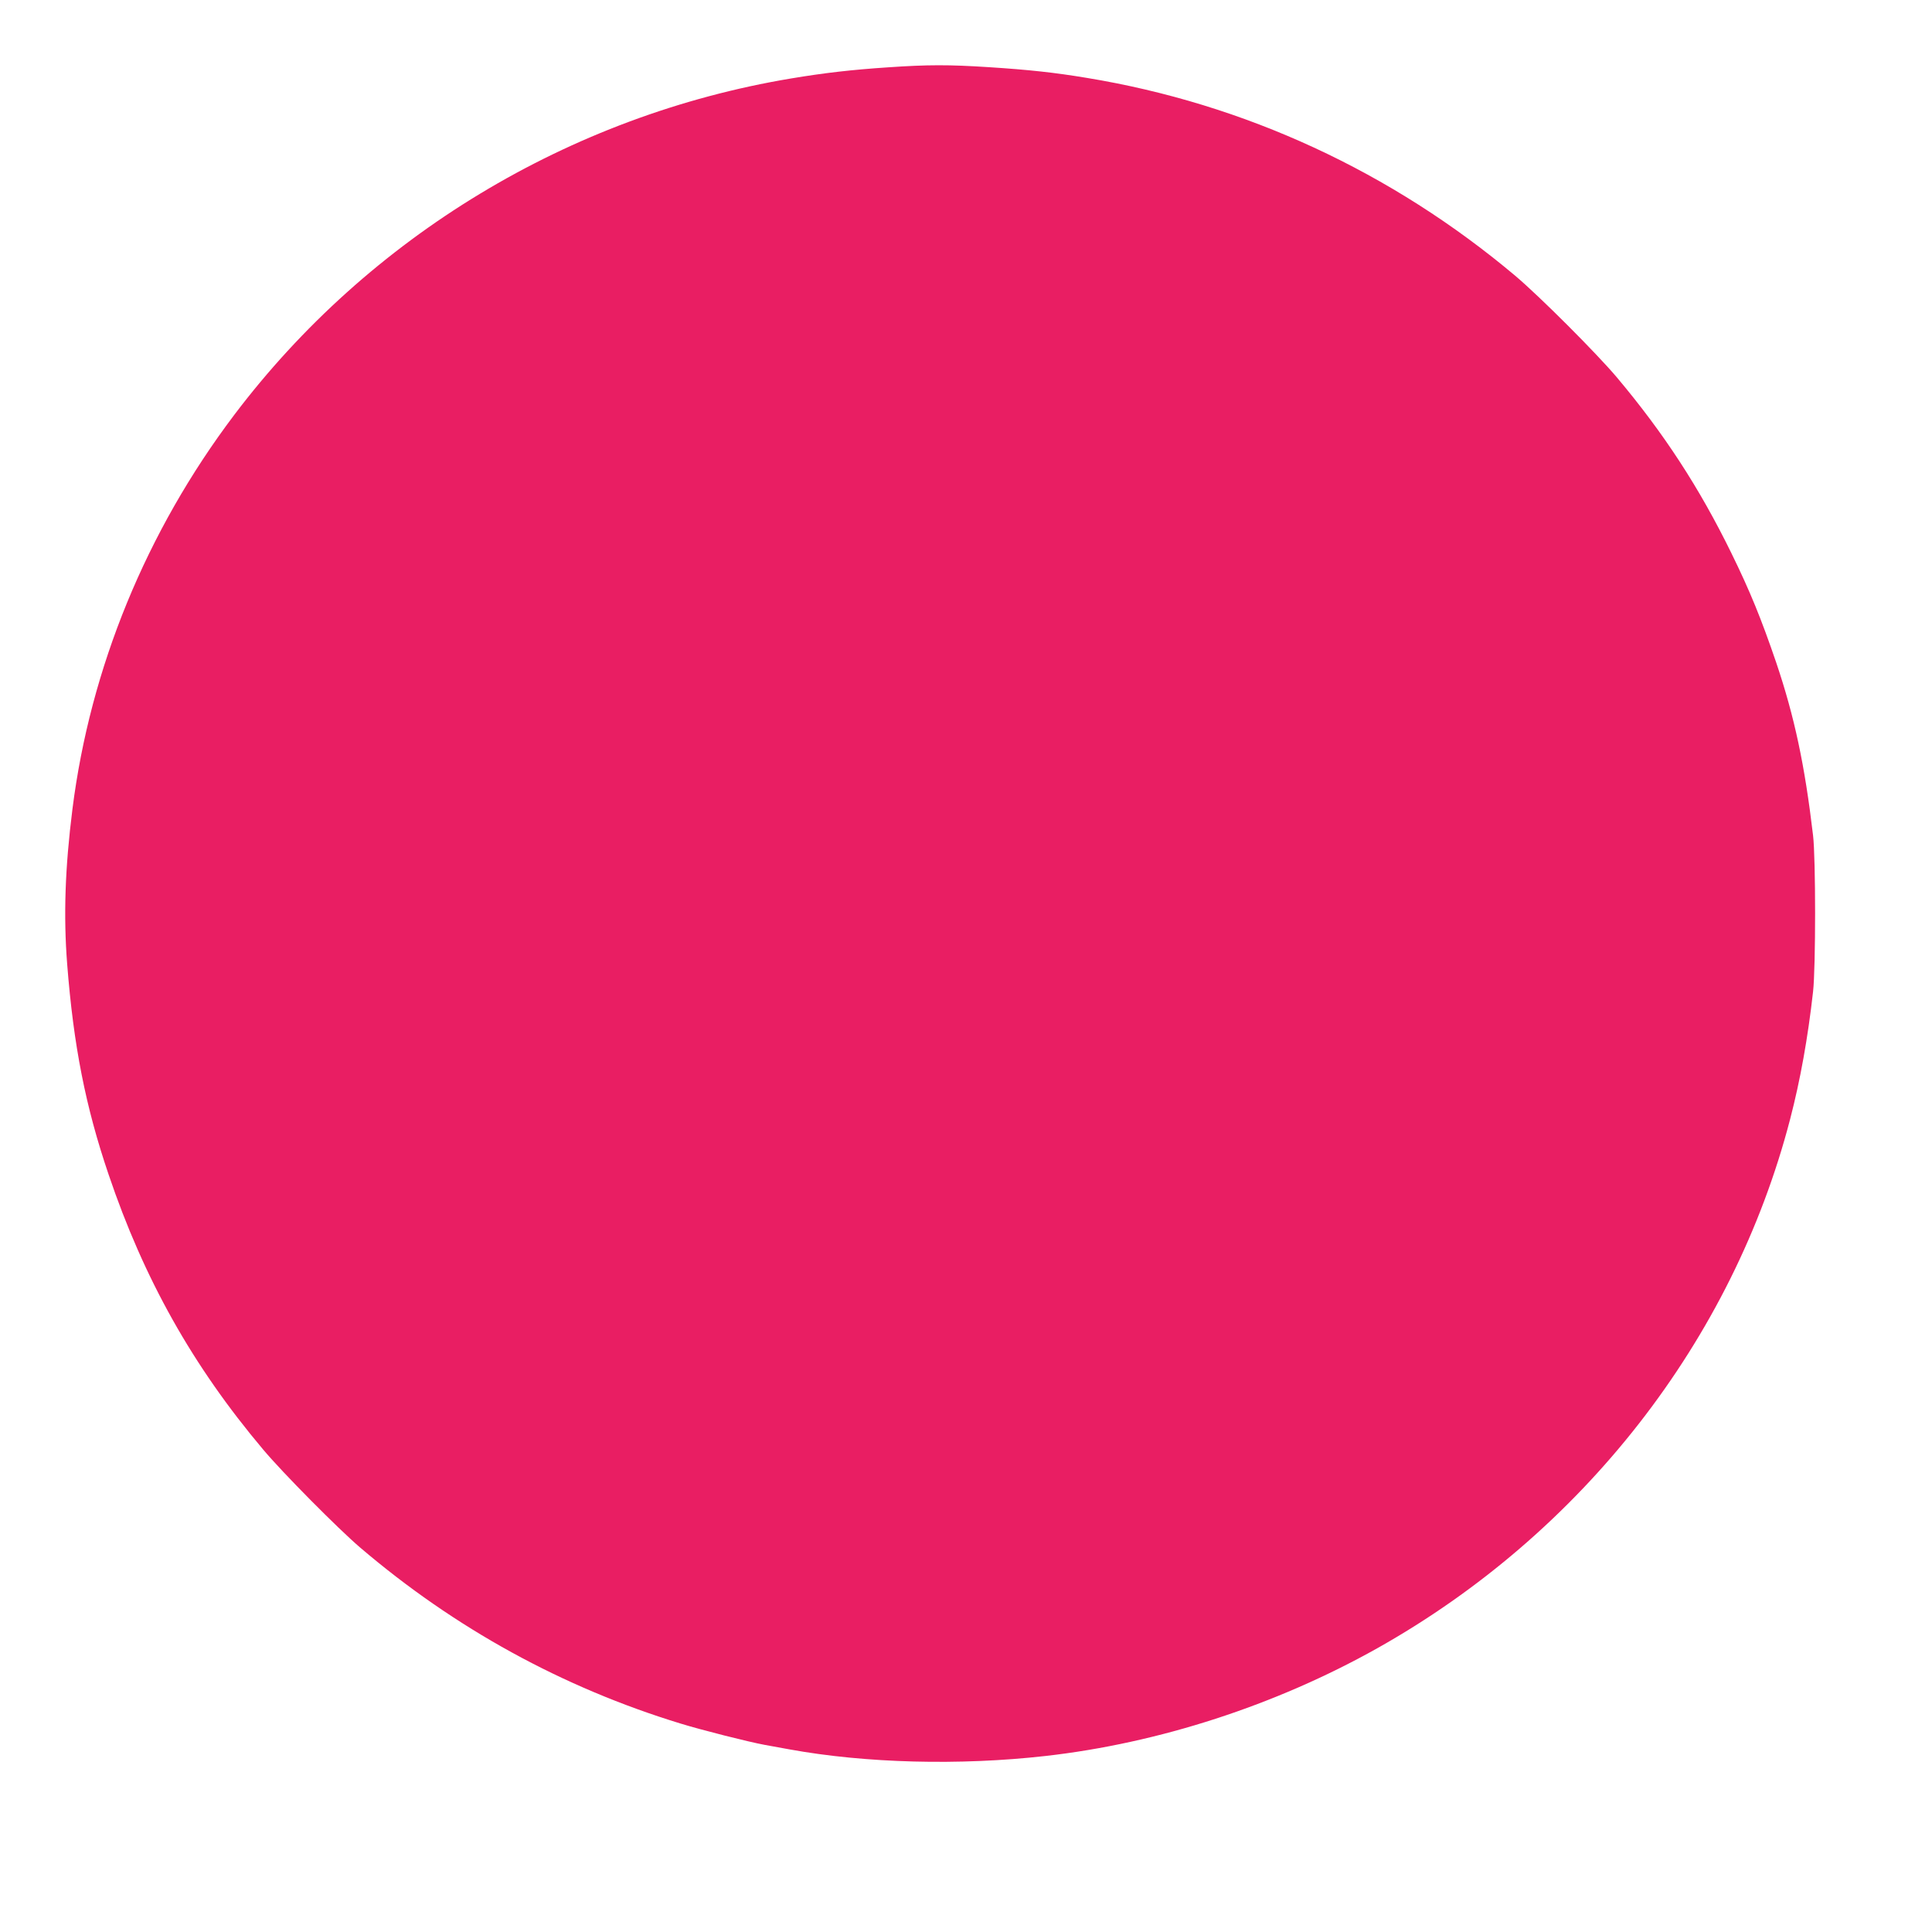 <?xml version="1.0" standalone="no"?>
<!DOCTYPE svg PUBLIC "-//W3C//DTD SVG 20010904//EN"
 "http://www.w3.org/TR/2001/REC-SVG-20010904/DTD/svg10.dtd">
<svg version="1.0" xmlns="http://www.w3.org/2000/svg"
 width="1280pt" height="1280pt" viewBox="0 0 1280 1280"
 preserveAspectRatio="xMidYMid meet">
<g transform="translate(0,1280) scale(0.1,-0.1)"
fill="#e91e63" stroke="none">
<path d="M5885 12354 c-242 -16 -424 -37 -645 -74 -1467 -245 -2796 -1048
-3689 -2230 -582 -771 -953 -1675 -1071 -2610 -49 -389 -60 -707 -35 -1027 42
-540 122 -946 274 -1393 235 -695 558 -1270 1024 -1823 128 -153 496 -524 642
-649 628 -536 1342 -928 2124 -1167 136 -42 448 -121 556 -141 33 -6 107 -19
165 -30 505 -92 1128 -108 1695 -44 753 85 1526 336 2200 714 1358 763 2354
2039 2735 3505 67 257 118 540 152 845 18 157 18 885 0 1035 -55 467 -123 786
-244 1145 -99 290 -173 472 -297 725 -213 435 -448 795 -759 1165 -136 161
-511 536 -672 672 -820 690 -1792 1140 -2840 1312 -210 35 -383 54 -649 71
-263 17 -405 17 -666 -1z"/>
</g>
</svg>
